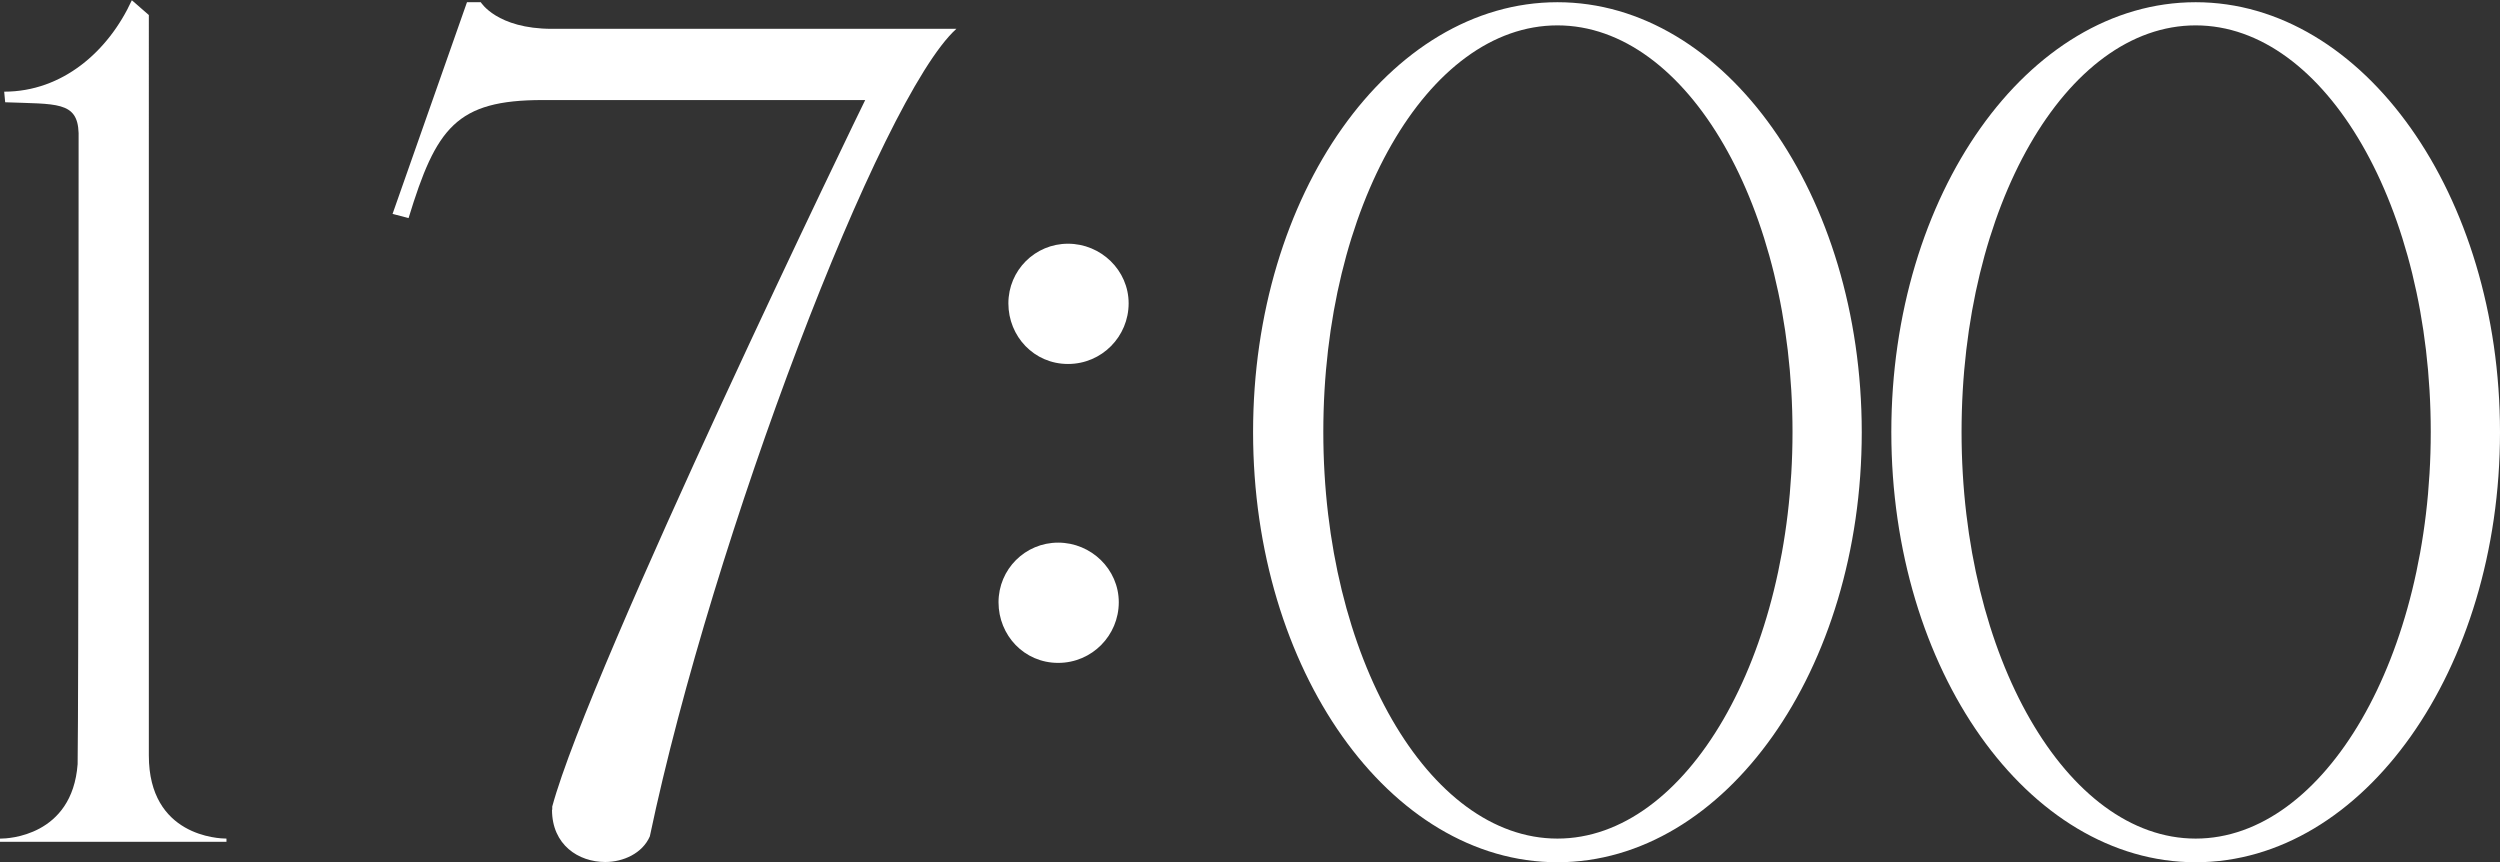 <?xml version="1.0" encoding="UTF-8"?> <svg xmlns="http://www.w3.org/2000/svg" id="_Слой_1" data-name="Слой 1" viewBox="0 0 101.45 34.98"><rect x="0" y="0" width="101.45" height="34.98" fill="#333333" stroke="none"/><defs><style> .cls-1 { fill: #fff; } </style></defs><path class="cls-1" d="M0,34.16v-.13H.04c.26,0,2.89-.09,3.11-3.02,.04-2.5,.04-23.1,.04-25.61-.04-1.3-.91-1.17-2.98-1.25l-.04-.43c2.37,0,4.23-1.64,5.18-3.71l.69,.6V30.66c0,3.28,2.85,3.37,3.15,3.37v.13H0Z"></path><path class="cls-1" d="M22.41,32.86v-.13c1.51-5.61,12.65-28.59,12.7-28.67h-13.09c-3.5,0-4.32,1.12-5.44,4.79l-.65-.17L18.95,.09h.56s.65,1.08,2.89,1.08h16.41c-3.07,2.76-9.89,20.64-12.44,32.77-.3,.69-1.08,1.04-1.81,1.04-1.08,0-2.16-.69-2.16-2.12Z"></path><path class="cls-1" d="M50.85,17.53C50.85,7.9,56.38,.09,63.2,.09s12.35,7.82,12.35,17.45-5.53,17.45-12.35,17.45-12.35-7.82-12.35-17.45Zm21.89,0c0-9.11-4.27-16.5-9.54-16.5s-9.5,7.38-9.5,16.5,4.27,16.5,9.5,16.5,9.54-7.38,9.54-16.5Z"></path><path class="cls-1" d="M76.75,17.53C76.75,7.9,82.28,.09,89.1,.09s12.35,7.82,12.35,17.45-5.53,17.45-12.35,17.45-12.35-7.82-12.35-17.45Zm21.89,0c0-9.11-4.27-16.5-9.54-16.5s-9.5,7.38-9.5,16.5,4.27,16.5,9.5,16.5,9.54-7.38,9.54-16.5Z"></path><path class="cls-1" d="M40.92,12.31c0-1.34,1.08-2.42,2.42-2.42s2.46,1.08,2.46,2.42-1.08,2.46-2.46,2.46-2.42-1.12-2.42-2.46Zm-.4,12.13c0-1.34,1.08-2.42,2.42-2.42s2.46,1.08,2.46,2.42-1.08,2.46-2.46,2.46-2.42-1.12-2.42-2.46Z"></path></svg> 